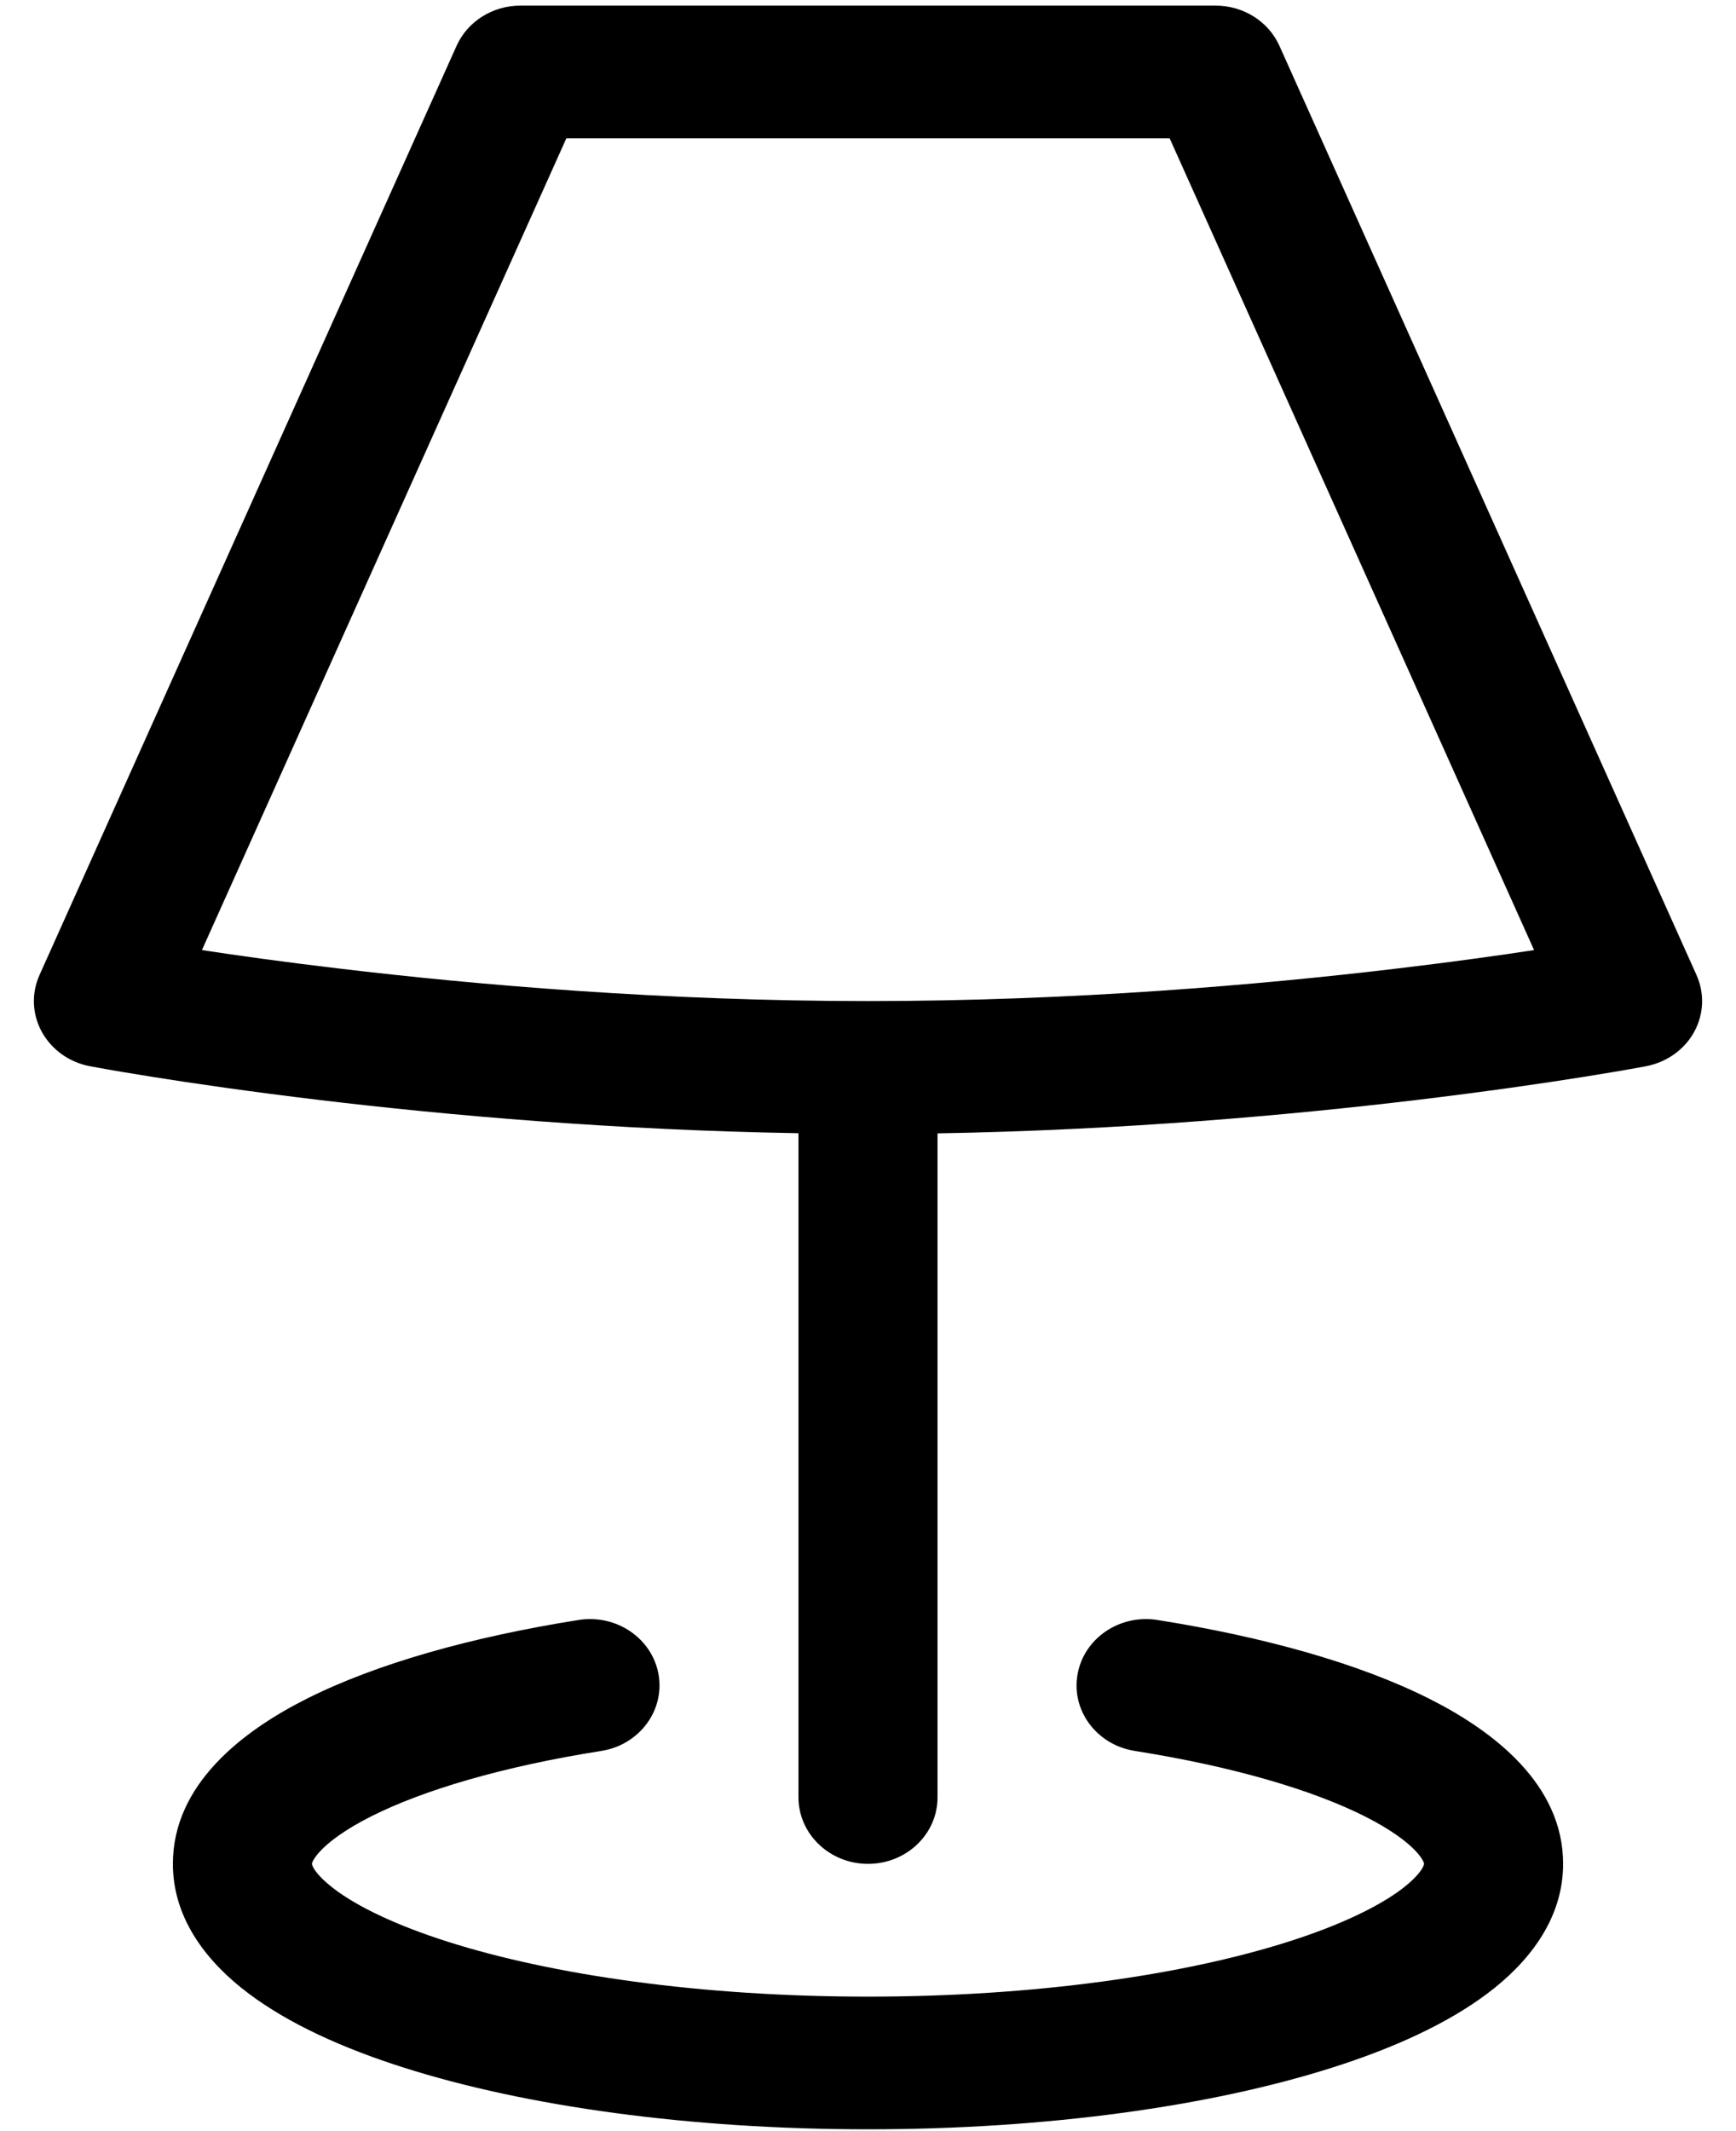<svg width="22" height="27" viewBox="0 0 22 27" fill="none" xmlns="http://www.w3.org/2000/svg">
<path fill-rule="evenodd" clip-rule="evenodd" d="M5.786 0.581C5.925 0.271 6.243 0.071 6.596 0.071H15.404C15.757 0.071 16.075 0.271 16.214 0.581L21.499 12.352C21.604 12.585 21.593 12.851 21.469 13.075C21.346 13.299 21.121 13.458 20.861 13.508L20.858 13.509C20.594 13.558 20.329 13.602 20.064 13.644C19.558 13.725 18.83 13.831 17.936 13.938C16.346 14.128 14.224 14.319 11.881 14.359V22.773C11.881 23.238 11.486 23.614 11 23.614C10.514 23.614 10.119 23.236 10.119 22.772V14.357C7.776 14.318 5.654 14.128 4.064 13.938C3.17 13.831 2.442 13.725 1.936 13.644C1.671 13.602 1.406 13.558 1.143 13.509L1.138 13.508C0.877 13.458 0.655 13.299 0.531 13.075C0.407 12.851 0.396 12.585 0.501 12.352L5.786 0.581ZM2.559 12.037C3.013 12.106 3.597 12.188 4.283 12.269C6.02 12.477 8.404 12.683 11 12.683C13.596 12.683 15.98 12.477 17.718 12.269C18.403 12.188 18.987 12.106 19.441 12.037L14.823 1.753H7.177L2.559 12.037Z" fill="black"/>
<path d="M8.346 21.216C8.425 21.674 8.1 22.107 7.621 22.183C6.367 22.381 5.367 22.679 4.706 23.011C4.375 23.178 4.168 23.334 4.054 23.457C3.999 23.517 3.974 23.56 3.962 23.584L3.96 23.591C3.956 23.599 3.954 23.608 3.954 23.608C3.953 23.611 3.953 23.614 3.953 23.614C3.953 23.614 3.953 23.618 3.956 23.627C3.959 23.636 3.966 23.655 3.984 23.683C4.021 23.741 4.098 23.828 4.241 23.936C4.531 24.154 5.007 24.388 5.673 24.6C6.996 25.021 8.879 25.296 11 25.296C13.121 25.296 15.004 25.021 16.327 24.6C16.993 24.388 17.469 24.154 17.76 23.936C17.902 23.828 17.979 23.741 18.016 23.683C18.034 23.655 18.041 23.636 18.044 23.627C18.047 23.618 18.047 23.614 18.047 23.614C18.047 23.614 18.047 23.611 18.046 23.608C18.045 23.604 18.043 23.596 18.038 23.584C18.026 23.56 18.001 23.517 17.946 23.457C17.832 23.334 17.625 23.178 17.294 23.011C16.633 22.679 15.633 22.381 14.38 22.183C13.9 22.107 13.575 21.674 13.655 21.216C13.734 20.758 14.188 20.448 14.667 20.524C16.024 20.739 17.227 21.076 18.115 21.523C18.929 21.933 19.809 22.607 19.809 23.614C19.809 24.33 19.352 24.879 18.85 25.256C18.338 25.641 17.653 25.951 16.884 26.195C15.338 26.687 13.258 26.977 11 26.977C8.743 26.977 6.662 26.687 5.116 26.195C4.347 25.951 3.662 25.641 3.15 25.256C2.648 24.879 2.191 24.33 2.191 23.614C2.191 22.607 3.071 21.933 3.885 21.523C4.774 21.076 5.976 20.739 7.333 20.524C7.813 20.448 8.266 20.758 8.346 21.216Z" fill="black"/>
</svg>
